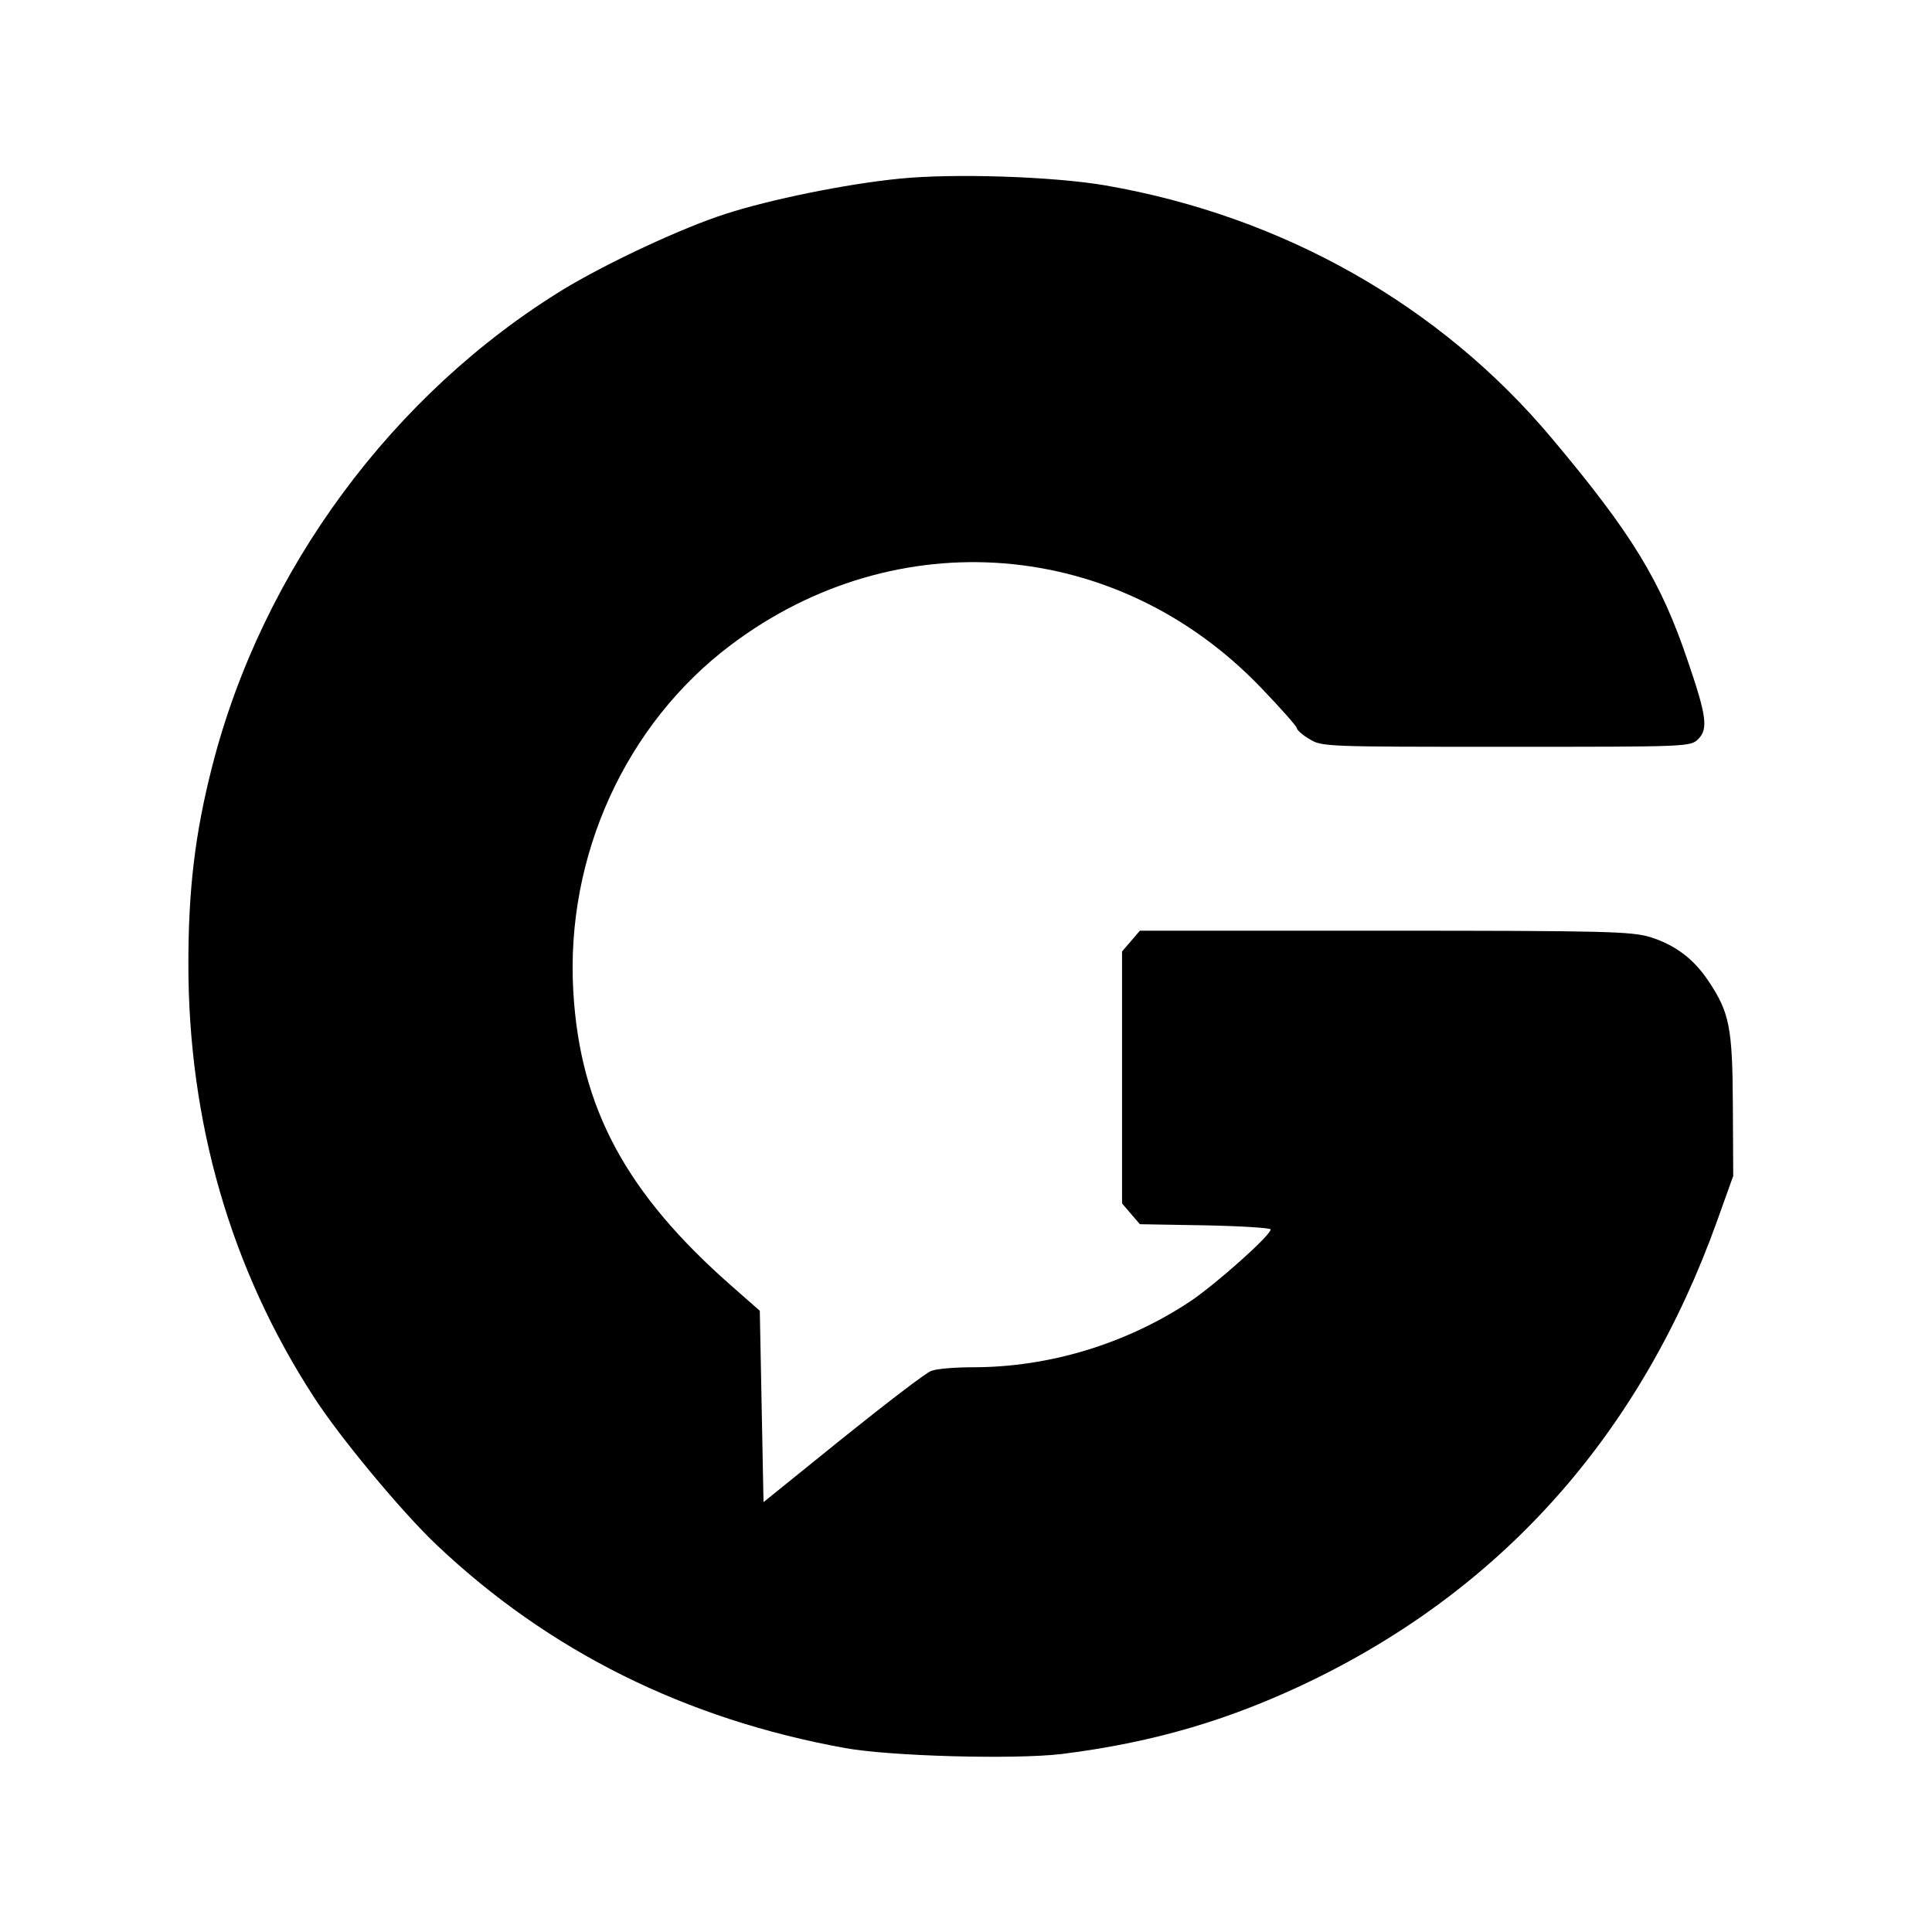 <?xml version="1.0" standalone="no"?>
<!DOCTYPE svg PUBLIC "-//W3C//DTD SVG 20010904//EN"
 "http://www.w3.org/TR/2001/REC-SVG-20010904/DTD/svg10.dtd">
<svg version="1.0" xmlns="http://www.w3.org/2000/svg"
 width="520pt" height="520pt" viewBox="0 0 520 520"
 preserveAspectRatio="xMidYMid meet">
<g transform="translate(0,520) scale(0.1,-0.1)"
fill="#000000" stroke="none">
<path d="M2420 4719 c-142 -14 -348 -56 -468 -95 -118 -38 -314 -130 -431
-200 -463 -282 -815 -758 -950 -1287 -46 -180 -64 -330 -64 -532 0 -425 114
-820 337 -1164 70 -109 238 -311 331 -399 302 -286 669 -469 1100 -547 122
-22 454 -31 582 -16 248 31 456 92 678 200 518 253 884 669 1087 1236 l43 120
-1 190 c-1 210 -9 250 -66 335 -40 60 -90 97 -157 118 -51 15 -120 17 -714 17
l-659 0 -24 -28 -24 -28 0 -339 0 -339 24 -28 24 -28 176 -3 c97 -2 176 -7
176 -11 0 -16 -147 -147 -217 -194 -172 -114 -379 -177 -584 -177 -48 0 -99
-4 -113 -10 -14 -5 -121 -87 -238 -181 l-213 -172 -5 258 -5 257 -75 66 c-285
250 -409 480 -427 794 -21 364 141 719 424 932 446 336 1041 288 1427 -115 53
-55 96 -104 96 -108 0 -5 15 -19 34 -30 33 -21 44 -21 530 -21 491 0 496 0
517 21 27 27 22 63 -28 209 -73 217 -151 344 -366 600 -300 358 -723 598
-1202 681 -140 24 -409 33 -555 18z"/>
</g>
</svg>
